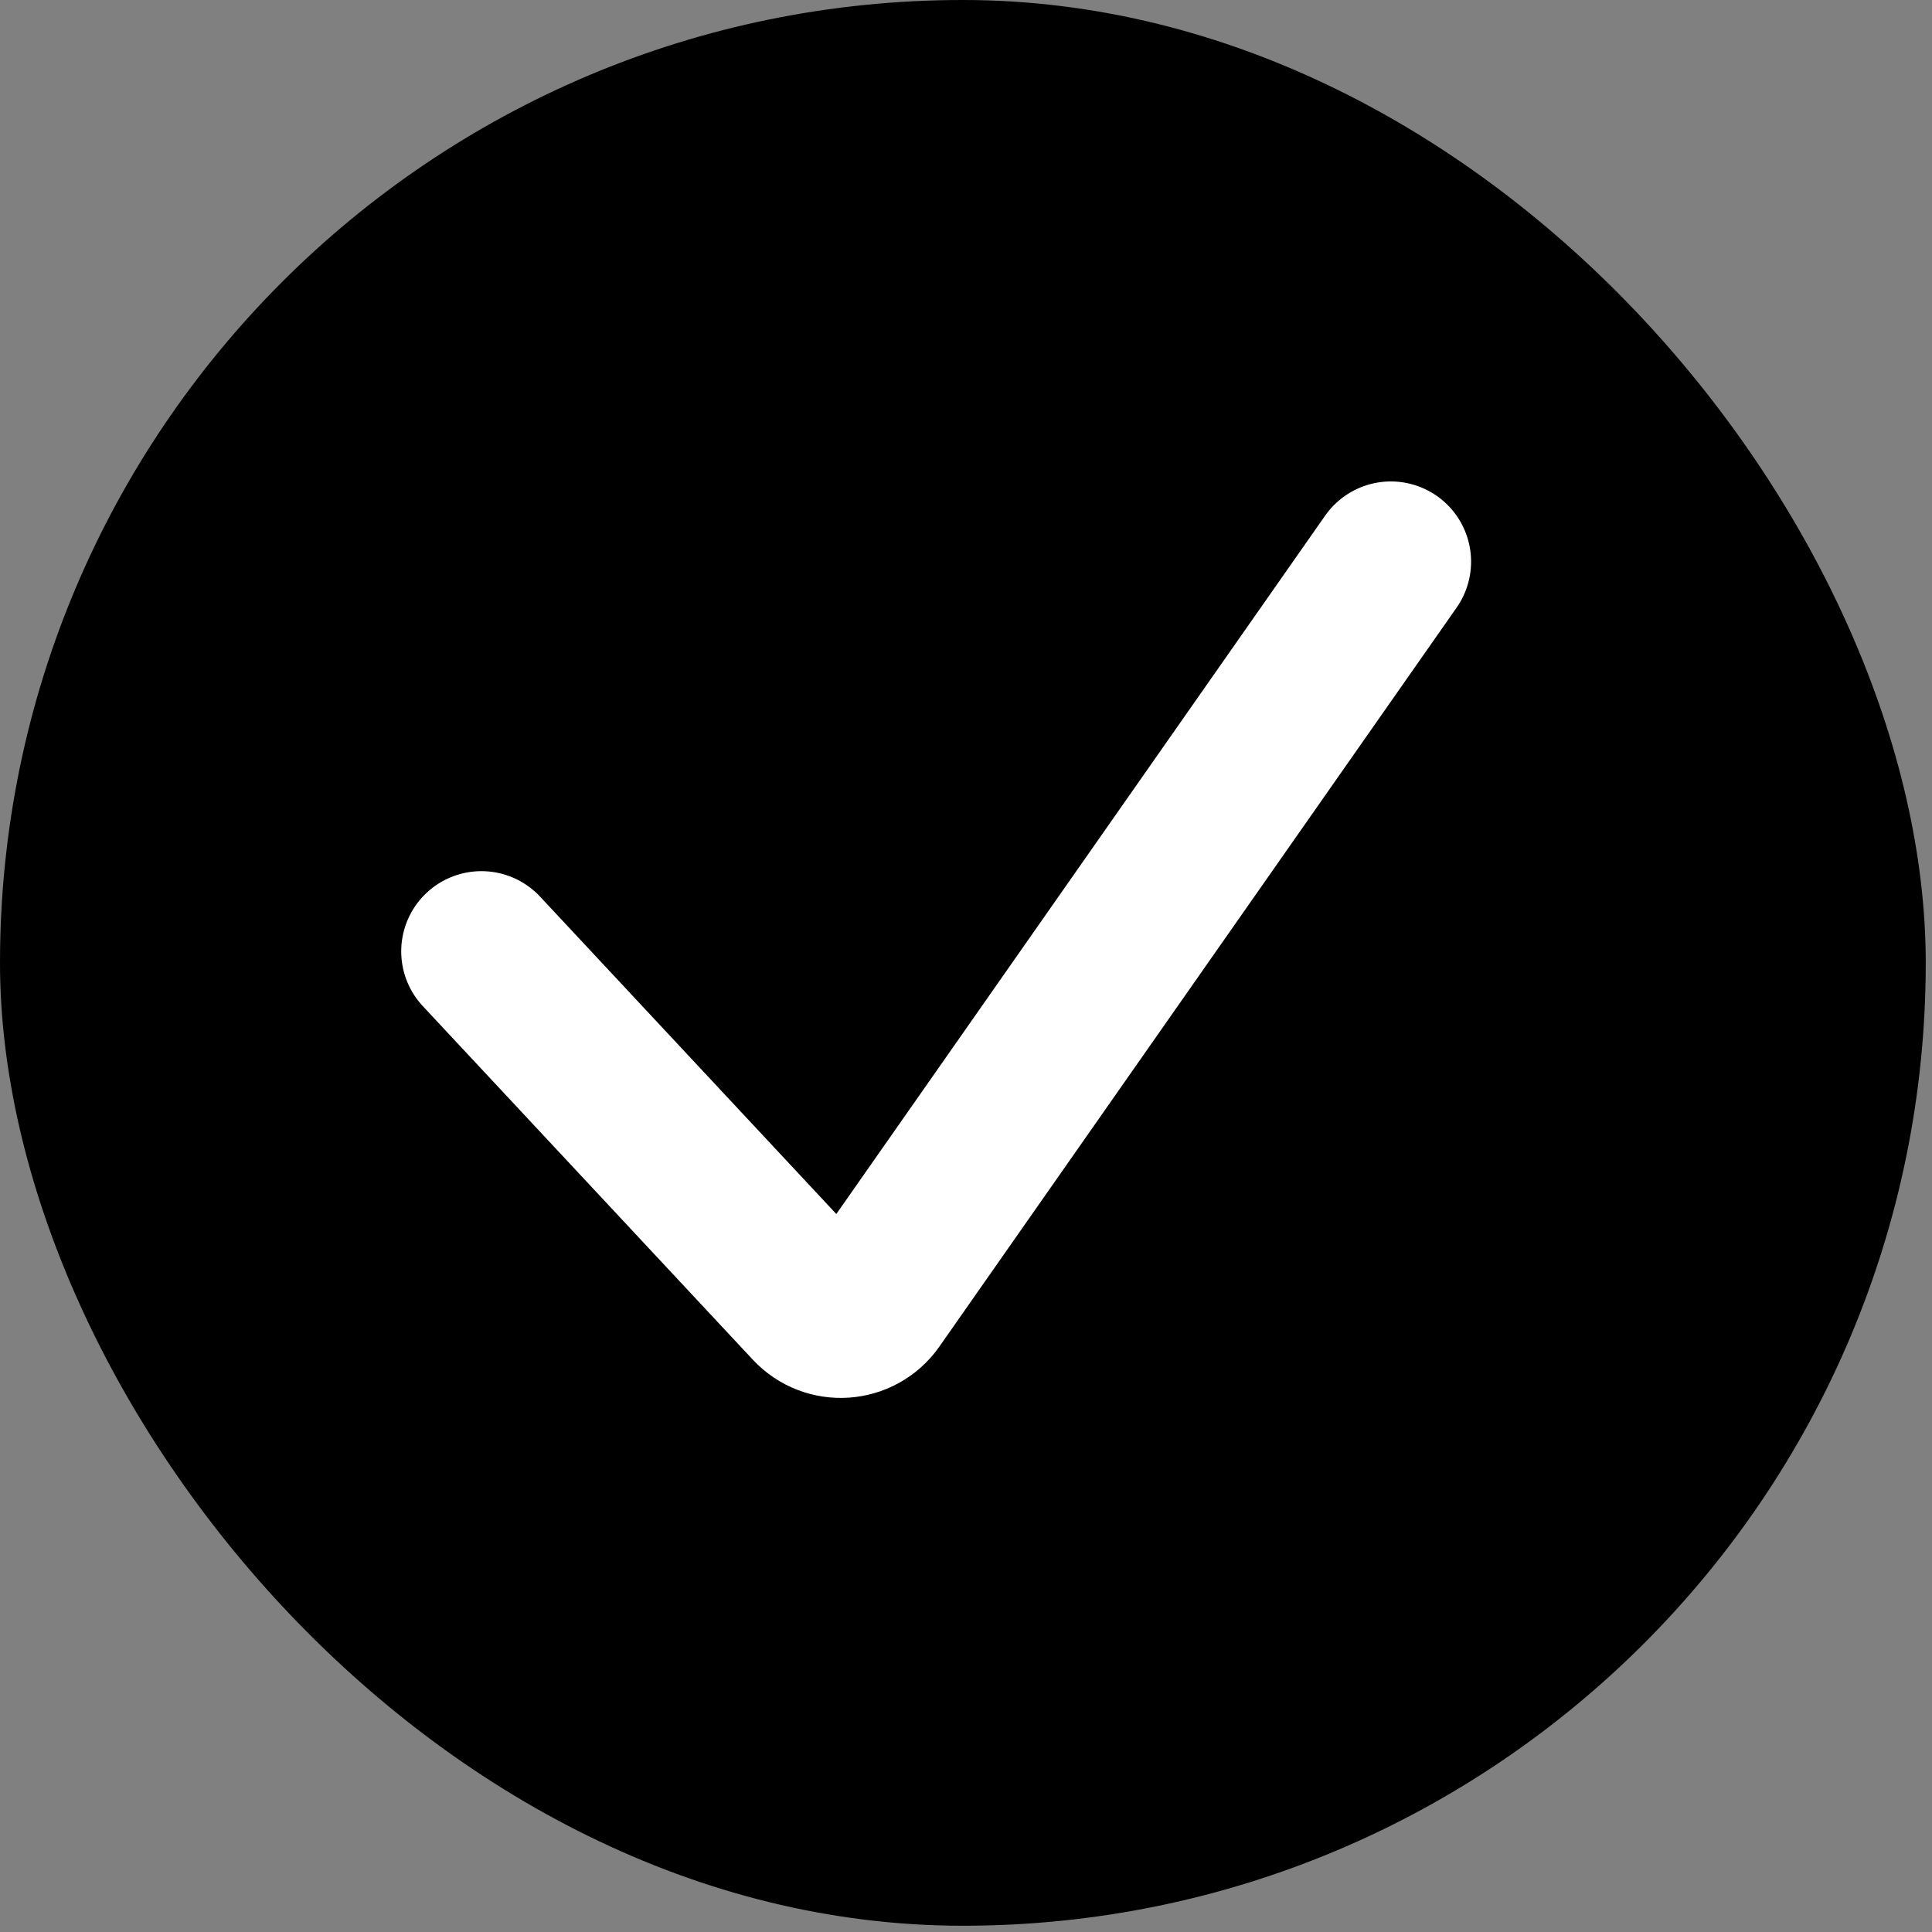 <?xml version="1.0" encoding="utf-8"?>
<svg xmlns="http://www.w3.org/2000/svg" fill="none" height="100%" overflow="visible" preserveAspectRatio="none" style="display: block;" viewBox="0 0 21 21" width="100%">
<rect x="0" y="0" width="21" height="21" fill="#808080" stroke="none"/>
<g id="Checkmark">
<rect fill="black" height="20.932" rx="10.466" width="20.932"/>
<path d="M5.233 10.341L8.82 14.184C9.009 14.387 9.337 14.364 9.496 14.137L15.118 6.105" id="Vector 4" stroke="white" stroke-linecap="round" stroke-width="1.744"/>
</g>
</svg>